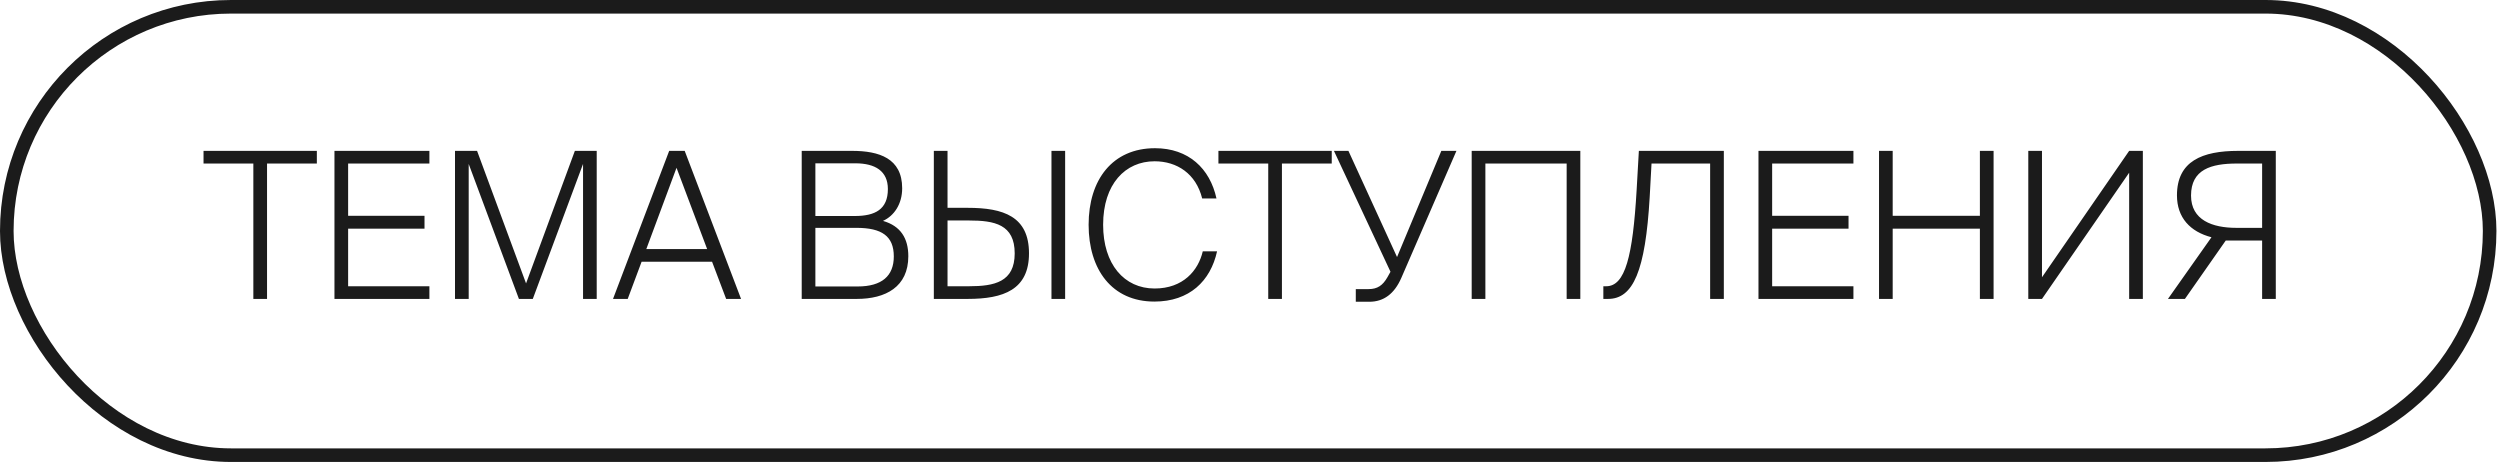 <?xml version="1.0" encoding="UTF-8"?> <svg xmlns="http://www.w3.org/2000/svg" width="92" height="17" viewBox="0 0 92 17" fill="none"><rect x="0.25" y="0.25" width="91.369" height="16.5" rx="8.25" stroke="#1B1B1B" stroke-width="0.5"></rect><path d="M9.323 11V6.018H7.49V5.552H11.66V6.018H9.827V11H9.323ZM12.308 11V5.552H15.802V6.018H12.811V7.941H15.622V8.415H12.811V10.534H15.802V11H12.308ZM19.607 11H19.096L17.248 6.033V11H16.744V5.552H17.556L19.359 10.429L21.155 5.552H21.959V11H21.456V6.033L19.607 11ZM22.559 11L24.626 5.552H25.197L27.271 11H26.722L26.204 9.632H23.611L23.1 11H22.559ZM24.896 6.175L23.784 9.166H26.023L24.896 6.175ZM29.503 11V5.552H31.359C32.344 5.552 33.2 5.822 33.2 6.927C33.2 7.506 32.907 7.941 32.494 8.129C33.148 8.317 33.426 8.776 33.426 9.429C33.426 10.557 32.592 11 31.532 11H29.503ZM30.006 8.385V10.542H31.562C32.456 10.542 32.892 10.151 32.892 9.437C32.892 8.693 32.456 8.385 31.517 8.385H30.006ZM30.006 6.01V7.949H31.457C32.201 7.949 32.674 7.708 32.674 6.957C32.674 6.296 32.208 6.01 31.479 6.01H30.006ZM35.612 11H34.365V5.552H34.869V7.648H35.612C36.928 7.648 37.867 7.964 37.867 9.324C37.867 10.662 36.928 11 35.612 11ZM34.869 8.114V10.534H35.658C36.597 10.534 37.341 10.376 37.341 9.324C37.341 8.257 36.597 8.114 35.658 8.114H34.869ZM39.197 11H38.694V5.552H39.197V11ZM44.262 9.249H44.788C44.548 10.339 43.774 11.098 42.481 11.098C40.918 11.098 40.061 9.918 40.061 8.272C40.061 6.611 40.941 5.454 42.504 5.454C43.736 5.454 44.525 6.198 44.766 7.303H44.24C44.014 6.393 43.315 5.935 42.489 5.935C41.414 5.935 40.595 6.769 40.595 8.272C40.595 9.722 41.369 10.617 42.489 10.617C43.541 10.617 44.097 9.955 44.262 9.249ZM46.671 11V6.018H44.838V5.552H49.008V6.018H47.175V11H46.671ZM50.389 11.105H49.893V10.639H50.366C50.689 10.639 50.885 10.504 51.057 10.203L51.17 10.001L49.089 5.552H49.622L51.411 9.459L53.041 5.552H53.597L51.569 10.226C51.313 10.812 50.922 11.105 50.389 11.105ZM54.662 11H54.158V5.552H58.156V11H57.653V6.018H54.662V11ZM59.176 11H59.003V10.534H59.108C59.807 10.534 60.085 9.437 60.228 6.995L60.31 5.552H63.437V11H62.933V6.018H60.776L60.709 7.25C60.551 9.978 60.1 11 59.176 11ZM64.712 11V5.552H68.206V6.018H65.215V7.941H68.026V8.415H65.215V10.534H68.206V11H64.712ZM72.86 5.552H73.364V11H72.86V8.415H69.651V11H69.148V5.552H69.651V7.941H72.86V5.552ZM75.145 11H74.641V5.552H75.145V10.203L78.353 5.552H78.857V11H78.353V6.356L75.145 11ZM80.405 11H79.781L81.382 8.731C80.6 8.528 80.112 8.009 80.112 7.19C80.112 5.927 81.044 5.552 82.366 5.552H83.749V11H83.246V8.851H81.908L80.405 11ZM82.299 8.385H83.246V6.018H82.321C81.367 6.018 80.63 6.236 80.63 7.197C80.63 8.099 81.412 8.385 82.299 8.385Z" fill="#1B1B1B"></path></svg> 